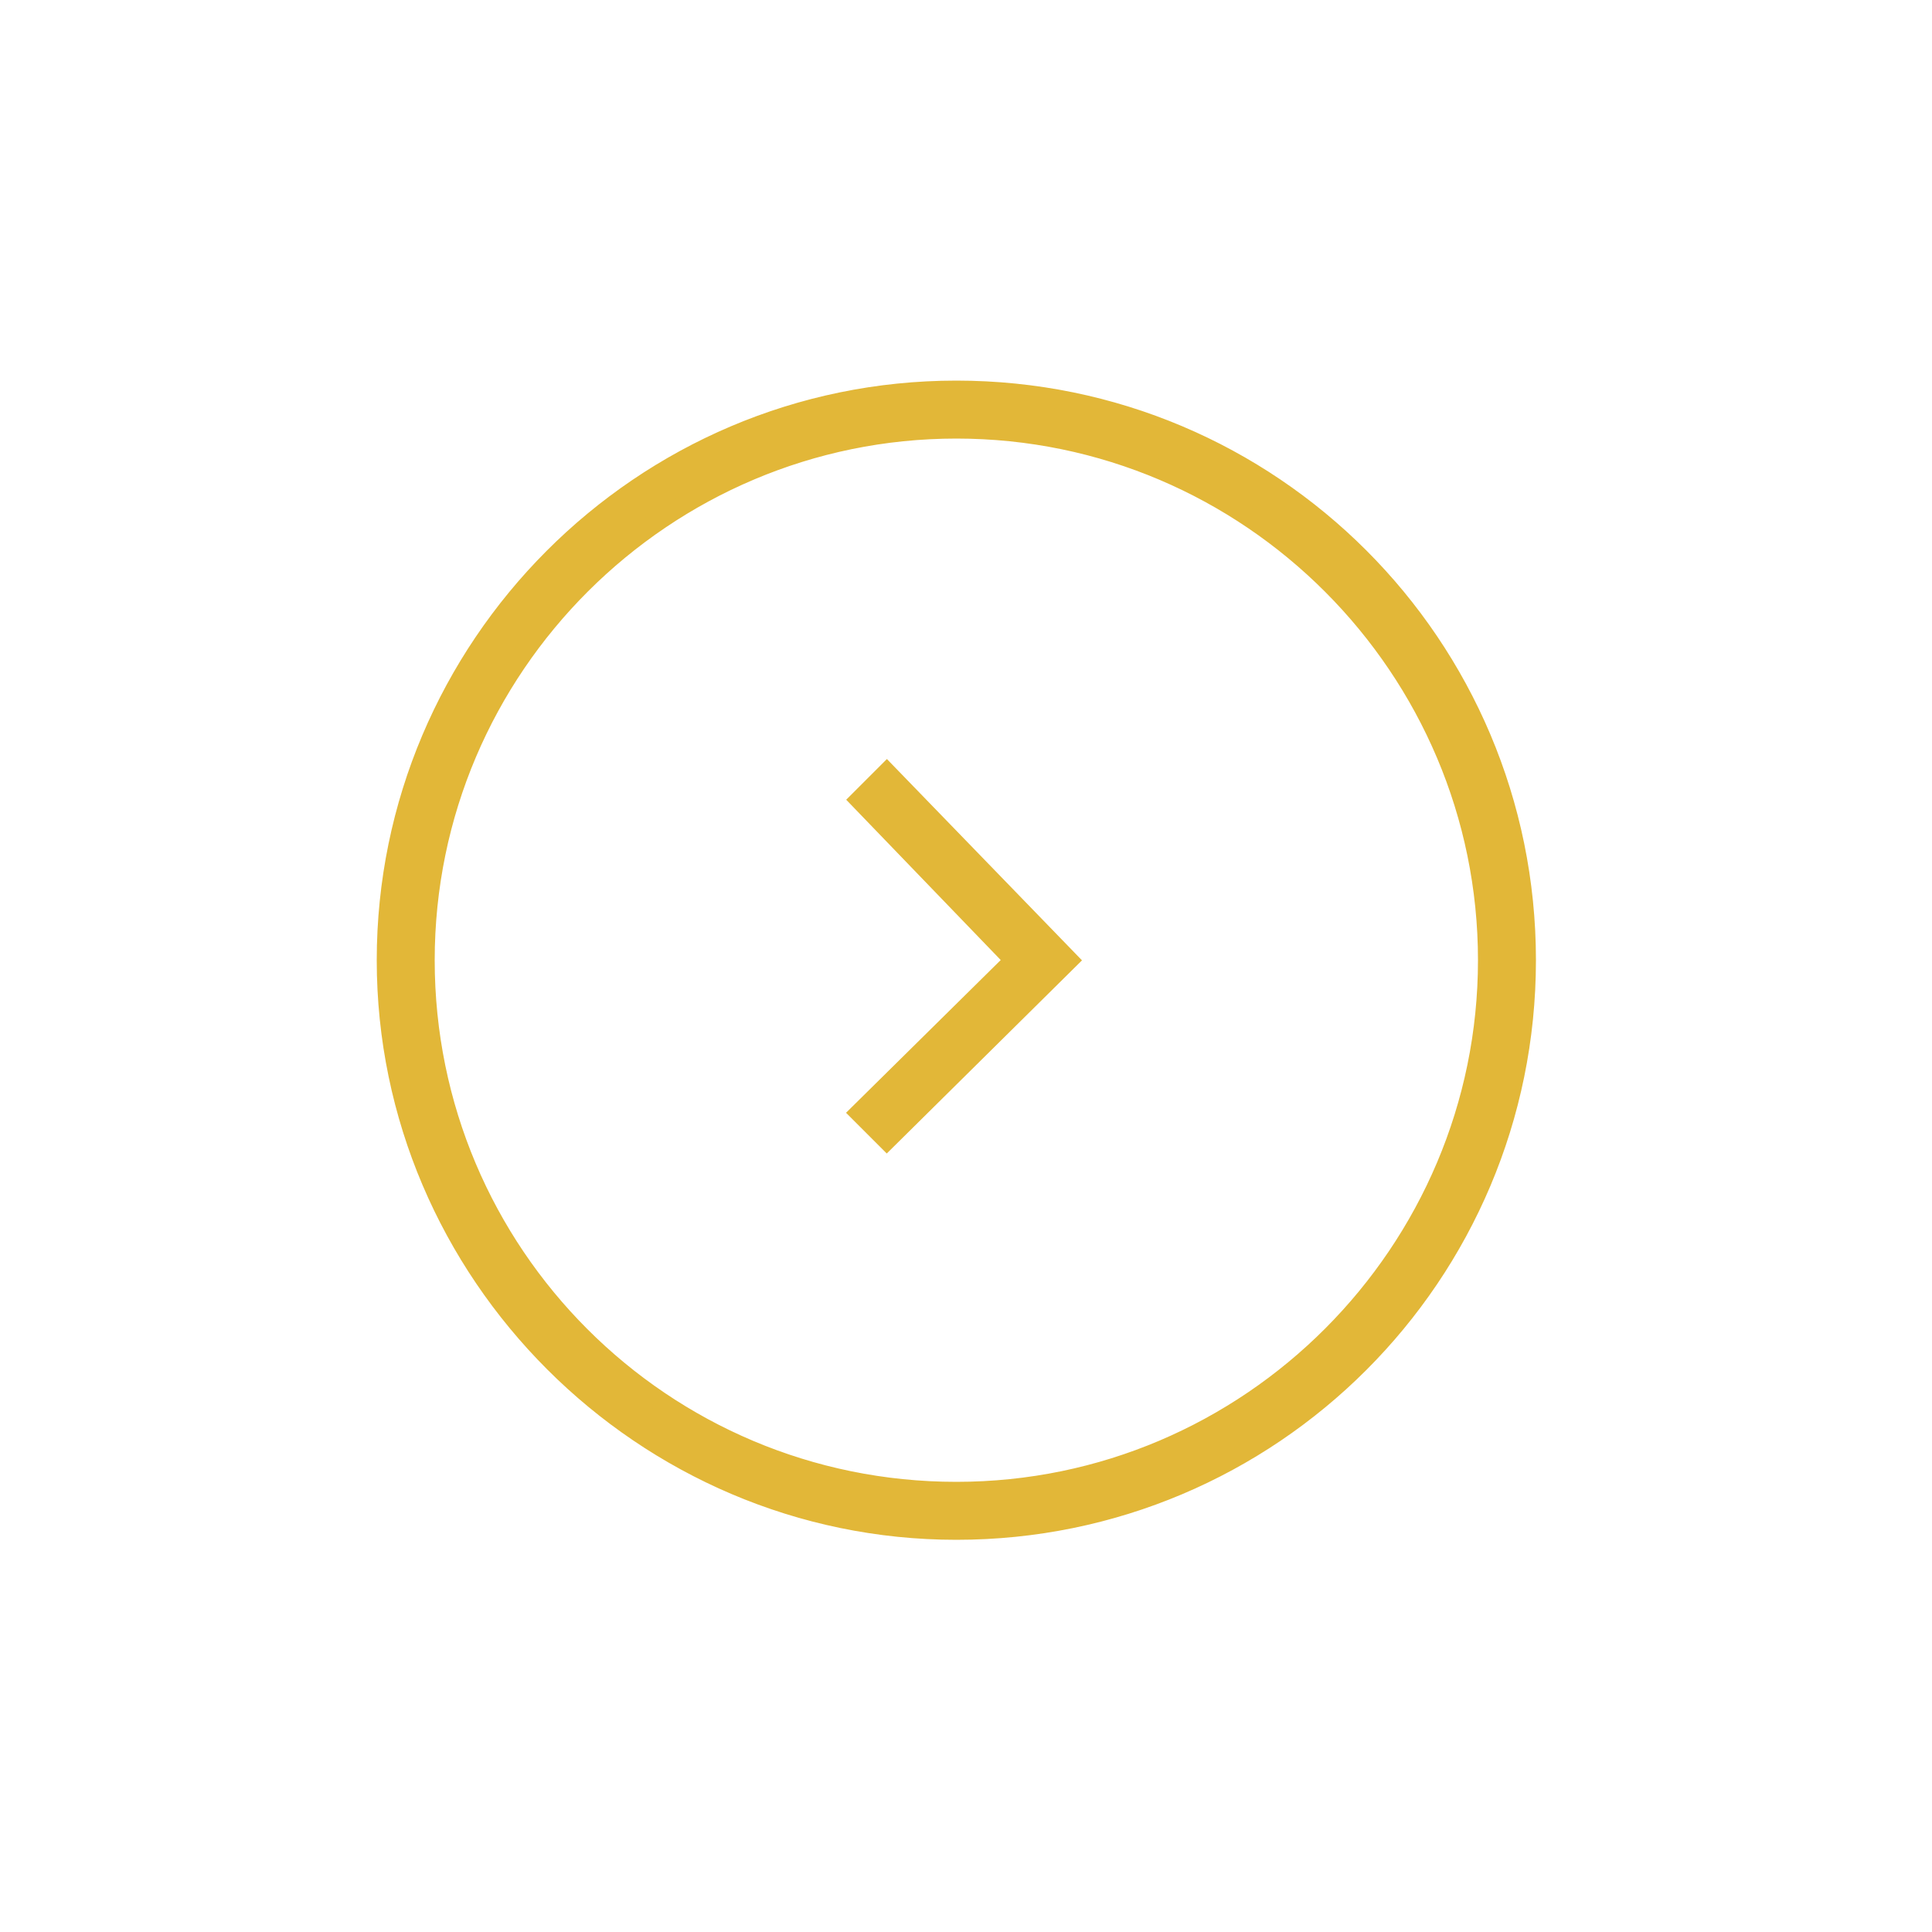 <svg xmlns="http://www.w3.org/2000/svg" xmlns:xlink="http://www.w3.org/1999/xlink" id="Layer_1" x="0px" y="0px" viewBox="0 0 100 100" style="enable-background:new 0 0 100 100;" xml:space="preserve"><style type="text/css">	.st0{fill:#E2B738;stroke:#E2B738;stroke-miterlimit:10;}</style><g>	<path class="st0" d="M49.5,79.2C33.3,79.2,20,65.9,20,49.7s13.2-29.5,29.5-29.5S79,33.4,79,49.7S65.8,79.2,49.5,79.2z M49.5,22.2  C34.4,22.2,22,34.5,22,49.7s12.3,27.5,27.5,27.5S77,64.8,77,49.7S64.7,22.2,49.5,22.2z"></path></g><g>	<polygon class="st0" points="45.9,59 44.5,57.6 52.5,49.7 44.5,41.4 45.9,40 55.3,49.7  "></polygon></g></svg>